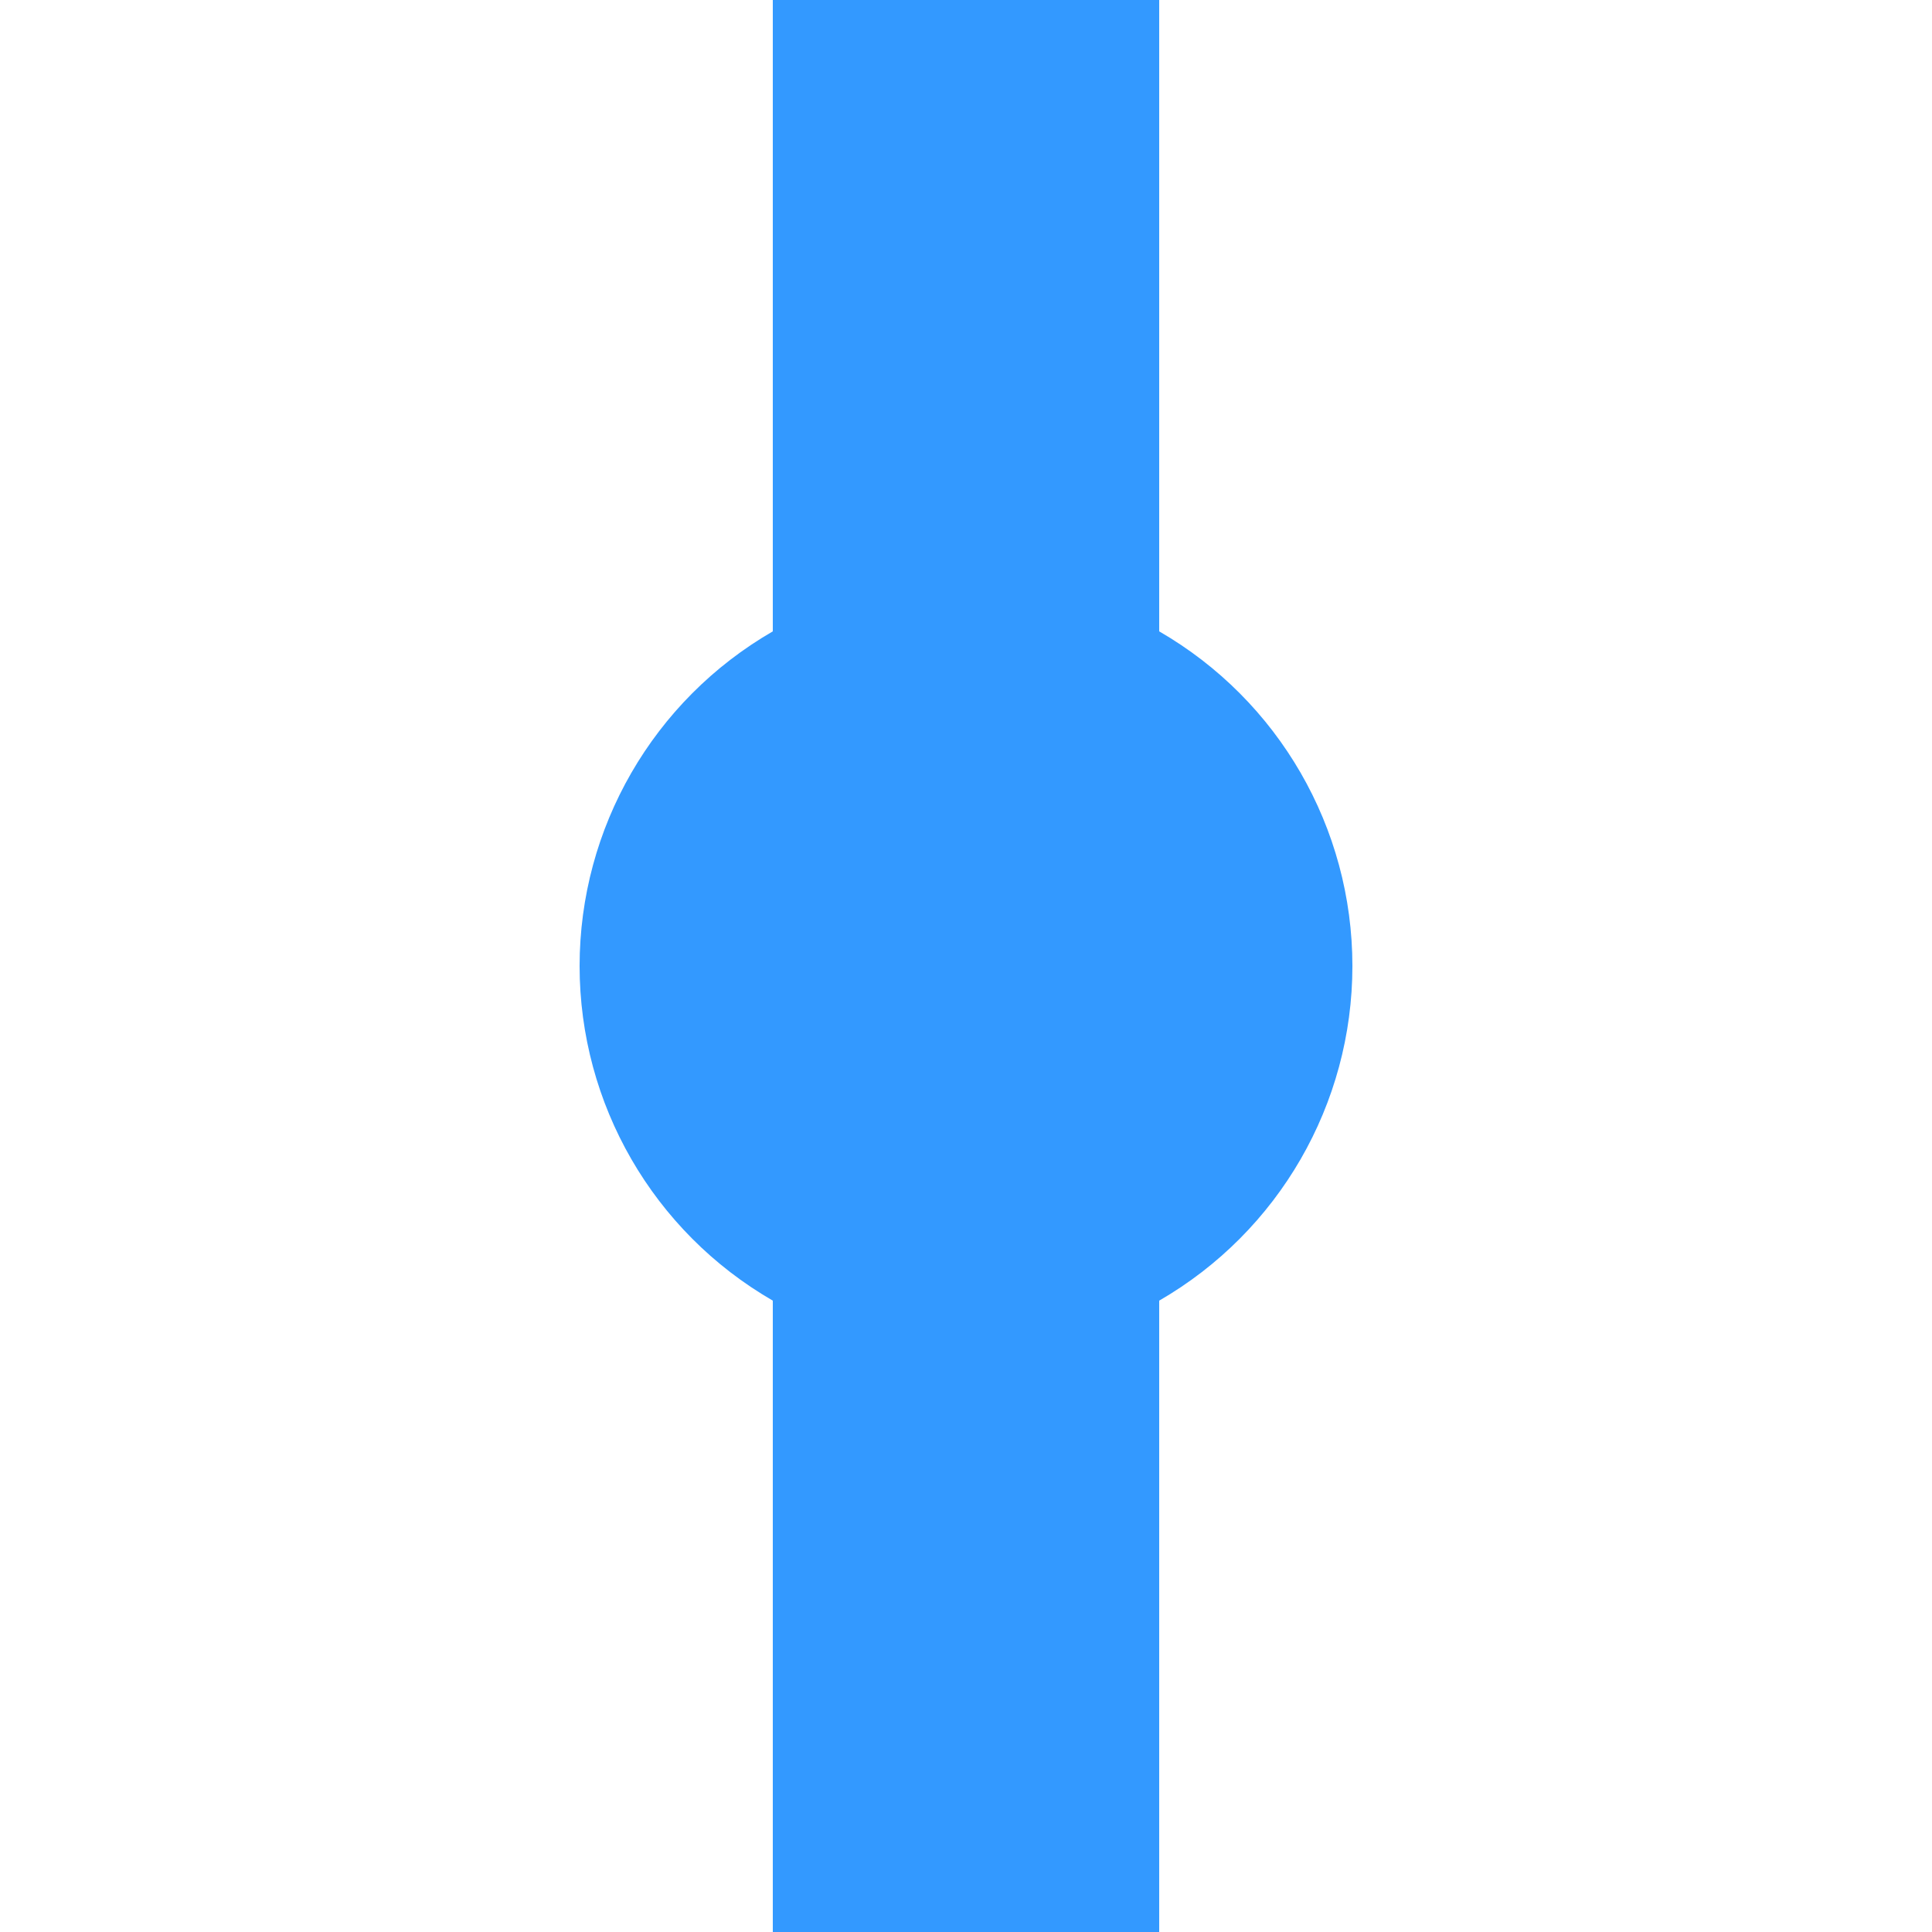 <?xml version="1.0" encoding="UTF-8"?>
<svg xmlns="http://www.w3.org/2000/svg" width="500" height="500">
 <title>HST azure</title>
 <path stroke="#3399FF" d="M 250,0 V 500" stroke-width="100"/>
 <circle fill="#3399FF" cx="250" cy="250" r="100"/>
</svg>